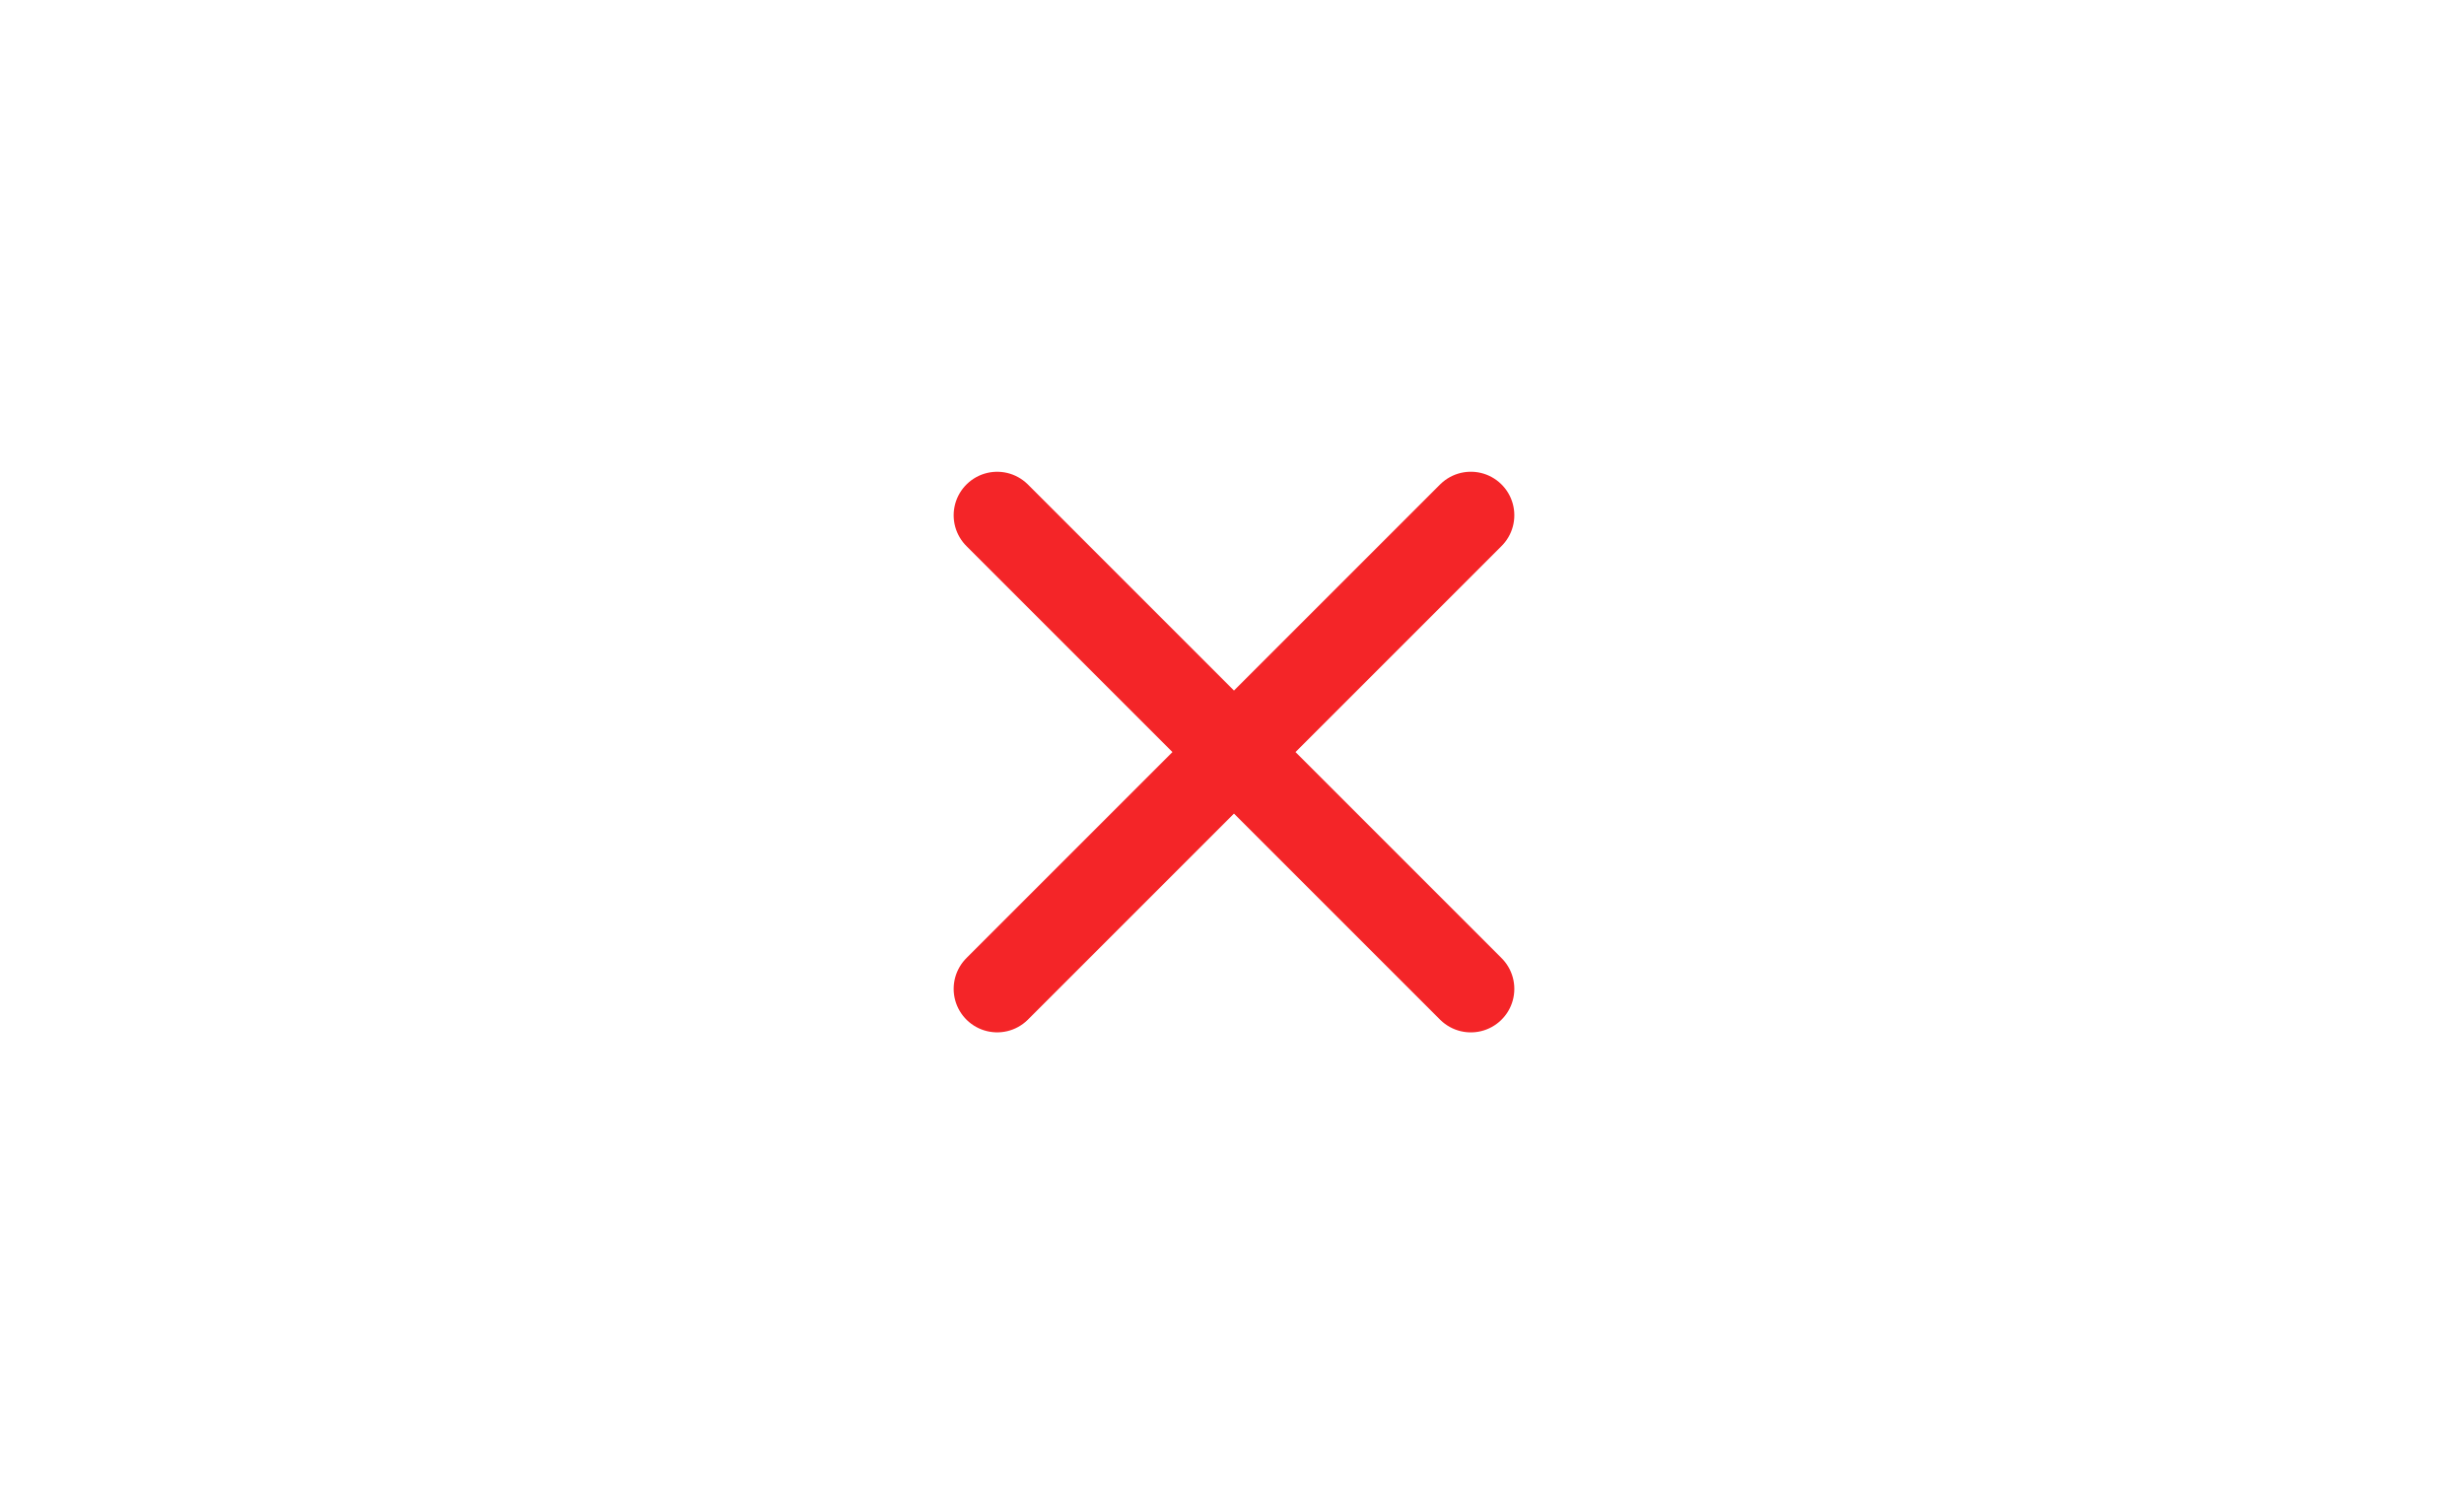<svg width="89" height="54" viewBox="0 0 89 54" fill="none" xmlns="http://www.w3.org/2000/svg">
<path d="M36.018 18.614L53.126 35.722M36.018 35.721L53.126 18.613" stroke="#F42528" stroke-width="3.143" stroke-linecap="round" stroke-linejoin="round"/>
</svg>
